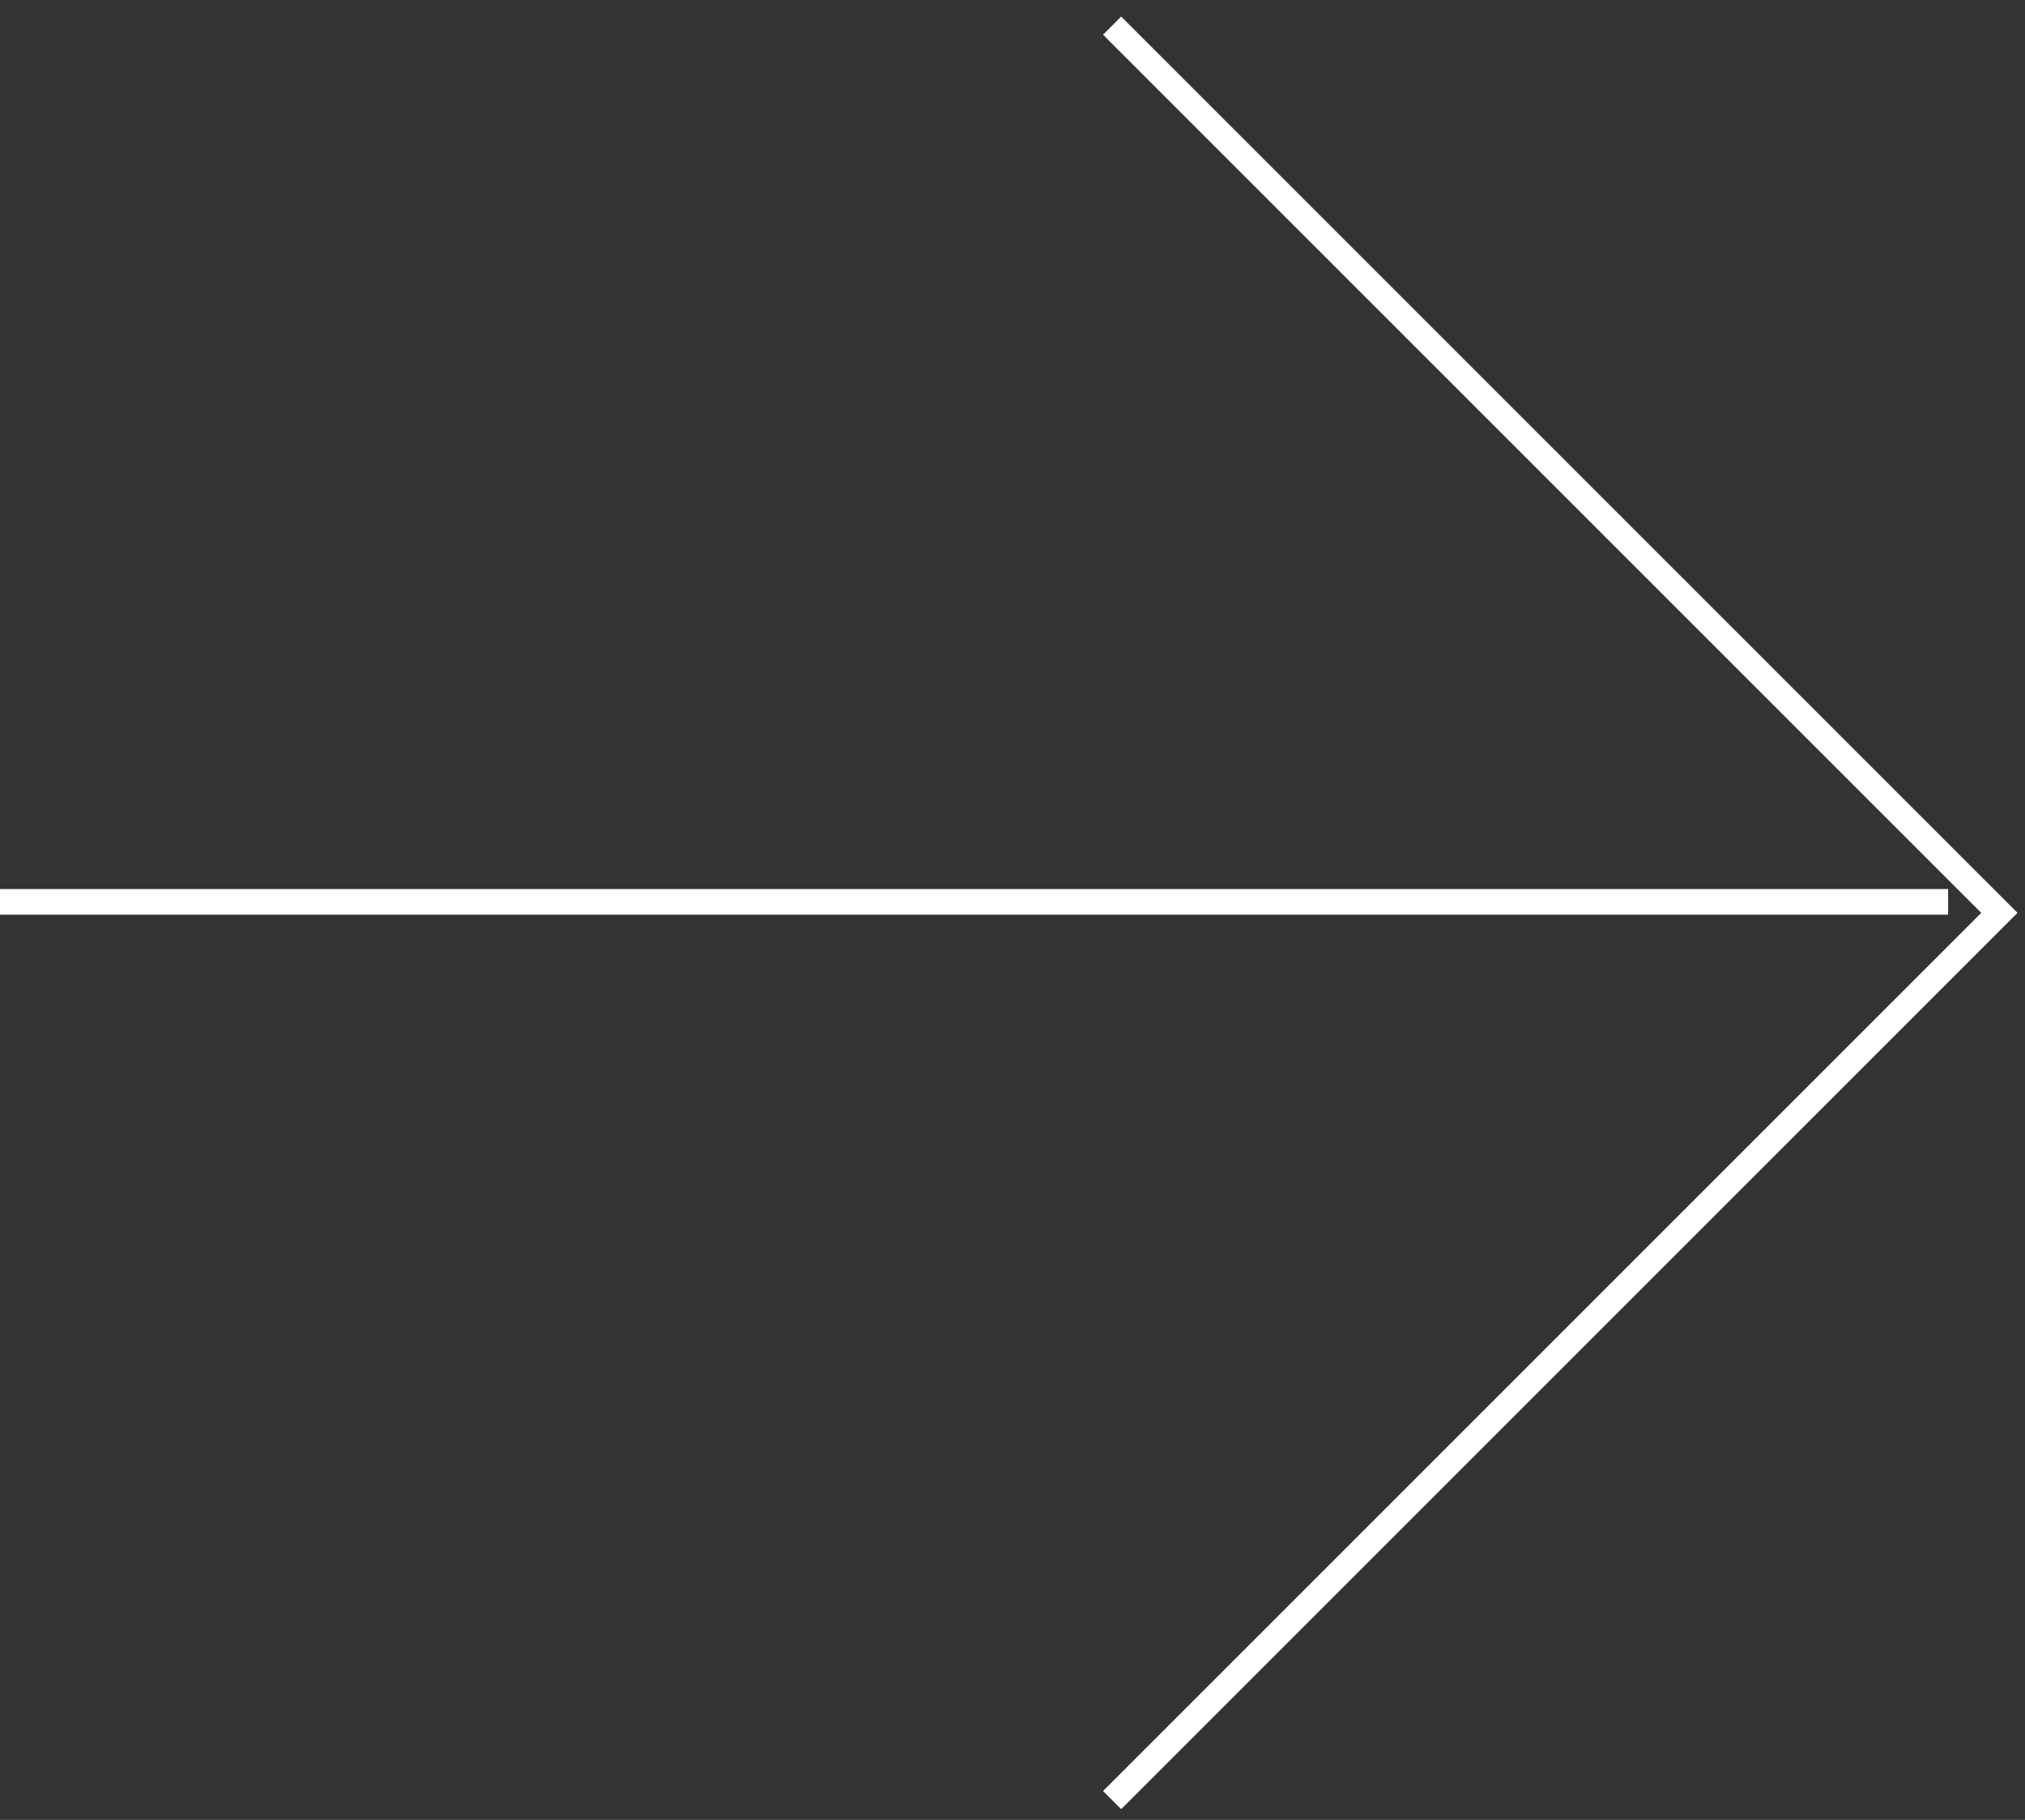 <svg width="79" height="71" viewBox="0 0 79 71" fill="none" xmlns="http://www.w3.org/2000/svg">
<rect x="0" y="0" width="79" height="71" fill="#333333" stroke="none"/>
<path d="M0 35.185L76 35.185" stroke="white"/>
<path d="M43.386 1L78 35.614L43.386 70.228" stroke="white"/>
</svg>
